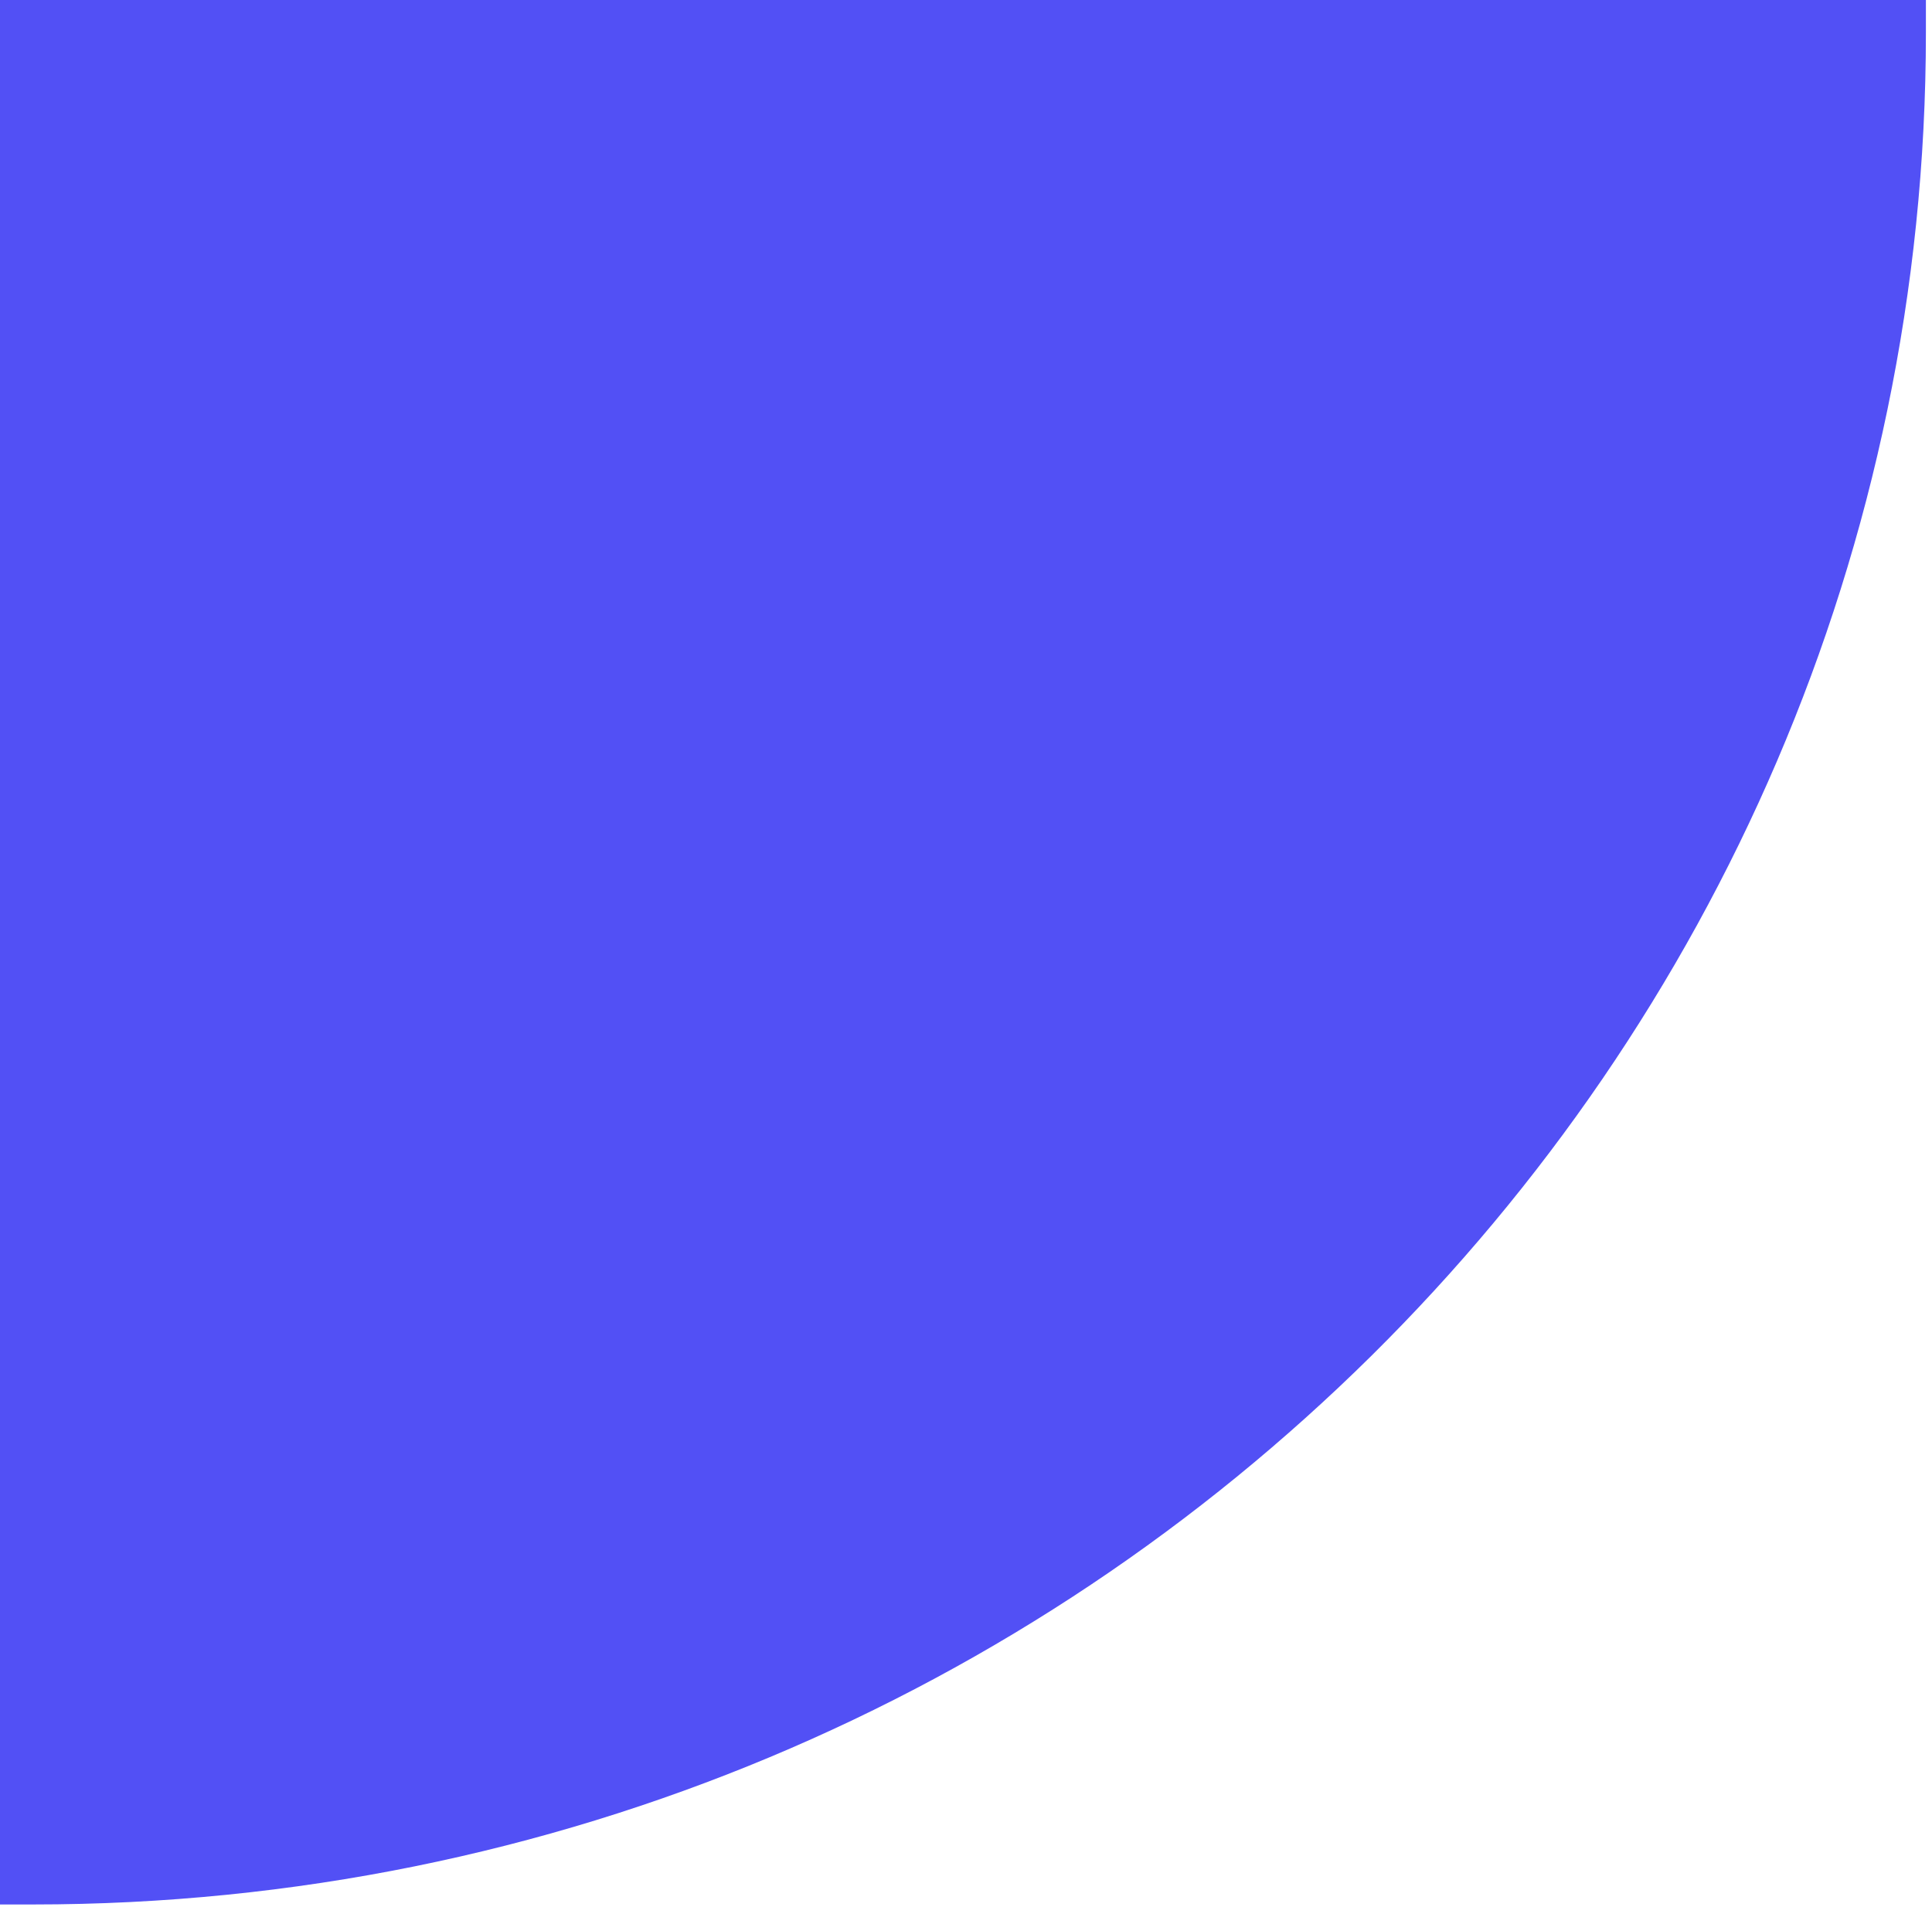 <svg xmlns="http://www.w3.org/2000/svg" width="308" height="304" viewBox="0 0 308 304" fill="none"><path d="M0 0L307.028 1.34206e-05L307.028 5.216C307.028 169.921 171.809 303.654 5.274 303.654L-1.32731e-05 303.654L0 0Z" fill="#5250F5"></path></svg>